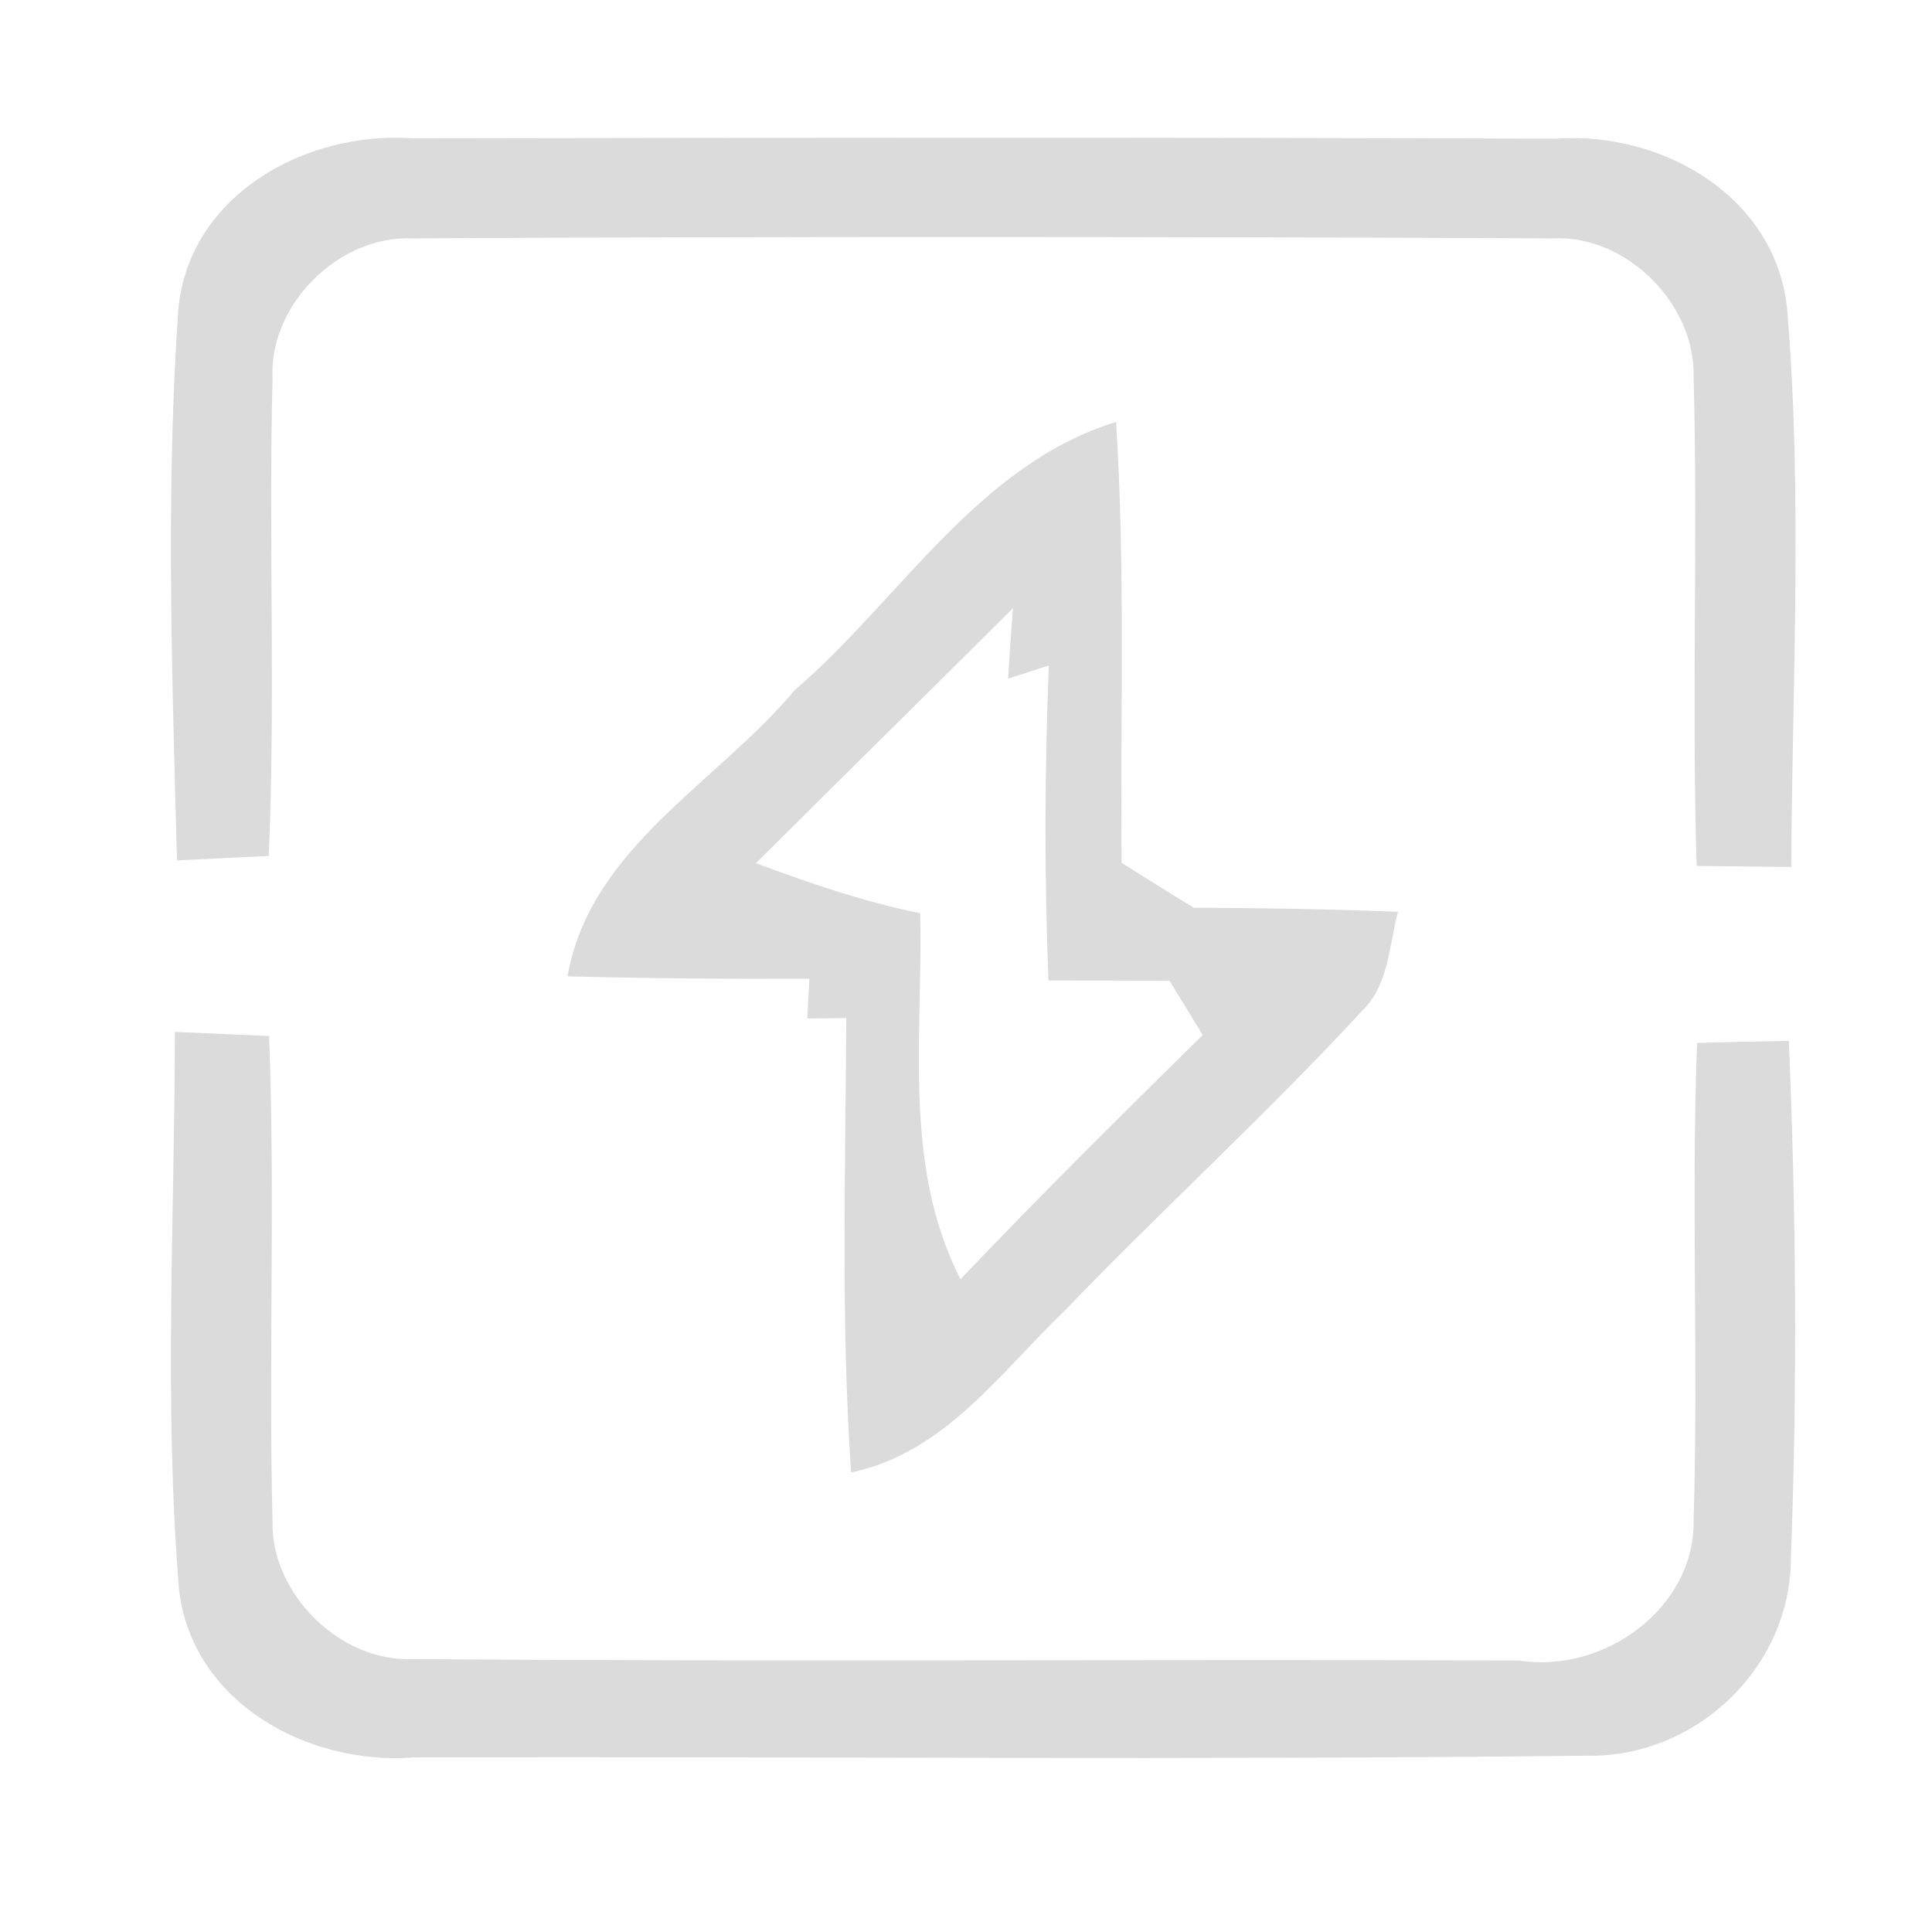 <svg height="200" width="200" xmlns:xlink="http://www.w3.org/1999/xlink" data-sanitized-p-id="4263" xmlns="http://www.w3.org/2000/svg" version="1.1" viewBox="0 0 1024 1024" class="icon" data-sanitized-t="1717107663585"><path data-sanitized-p-id="4264" fill="#dbdbdb" d="M94.537 163.657c5.851-60.526 67.657-94.354 123.977-90.331 202.057-0.366 404.297-0.549 606.354 0.183 55.954-4.023 116.297 30.537 122.331 90.149 8.229 98.194 2.743 197.303 2.194 295.863-12.617-0.183-37.669-0.366-50.103-0.549-2.743-86.309 0.731-172.8-1.646-259.109 1.097-38.583-35.474-75.337-74.24-73.509-201.691-0.914-403.383-1.097-604.891 0-38.949-1.646-76.069 35.109-74.057 74.24-2.194 84.297 1.646 168.777-2.011 253.074-12.069 0.549-36.389 1.829-48.64 2.377-2.56-97.28-6.034-195.291 0.731-292.389z"></path><path data-sanitized-p-id="4265" fill="#dbdbdb" d="M421.12 365.897c55.954-48.091 96.914-119.589 170.423-142.263 4.937 77.897 2.194 155.794 2.926 233.691 9.509 6.034 28.526 17.92 38.217 23.771 36.023 0.183 72.229 0.731 108.251 2.194-4.754 17.737-4.754 38.766-19.017 52.48-50.469 54.674-105.509 104.777-157.074 158.354-34.377 32.914-64.183 76.069-113.737 86.309-5.486-80.274-2.926-160.549-2.56-240.823l-20.663 0.183 1.097-21.029c-42.789 0.183-85.394-0.183-128.183-1.28 11.886-68.023 79.177-102.4 120.32-151.589m-20.48 91.611c28.526 10.606 57.234 20.48 87.04 26.514 1.646 65.097-9.509 133.486 21.394 194.011 41.874-44.069 85.211-86.857 128.366-129.463-4.389-7.314-13.166-21.577-17.554-28.709-16.091-0.183-48.091-0.183-64.183-0.183-2.194-55.589-2.011-111.36 0.183-166.949l-21.577 6.949c0.549-9.326 1.829-27.977 2.56-37.303-45.349 45.166-90.88 89.966-136.229 135.131z"></path><path data-sanitized-p-id="4266" fill="#dbdbdb" d="M92.709 546.926l49.92 2.194c3.291 85.76-0.366 171.52 1.829 257.28-0.914 38.4 36.023 74.789 74.606 72.96 195.291 1.463 390.766 0 586.057 0.731 44.617 7.131 93.257-27.429 92.526-74.24 2.56-84.297-1.28-168.777 1.829-253.074 12.251-0.366 36.571-0.914 48.64-1.097 3.84 91.063 4.571 182.674 1.097 273.737 0.183 58.514-50.651 106.606-108.8 105.143-206.994 2.377-414.171 0.366-621.166 0.914-55.954 4.389-117.394-29.074-124.343-88.869-8.046-98.194-2.377-197.12-2.194-295.68z"></path></svg>
